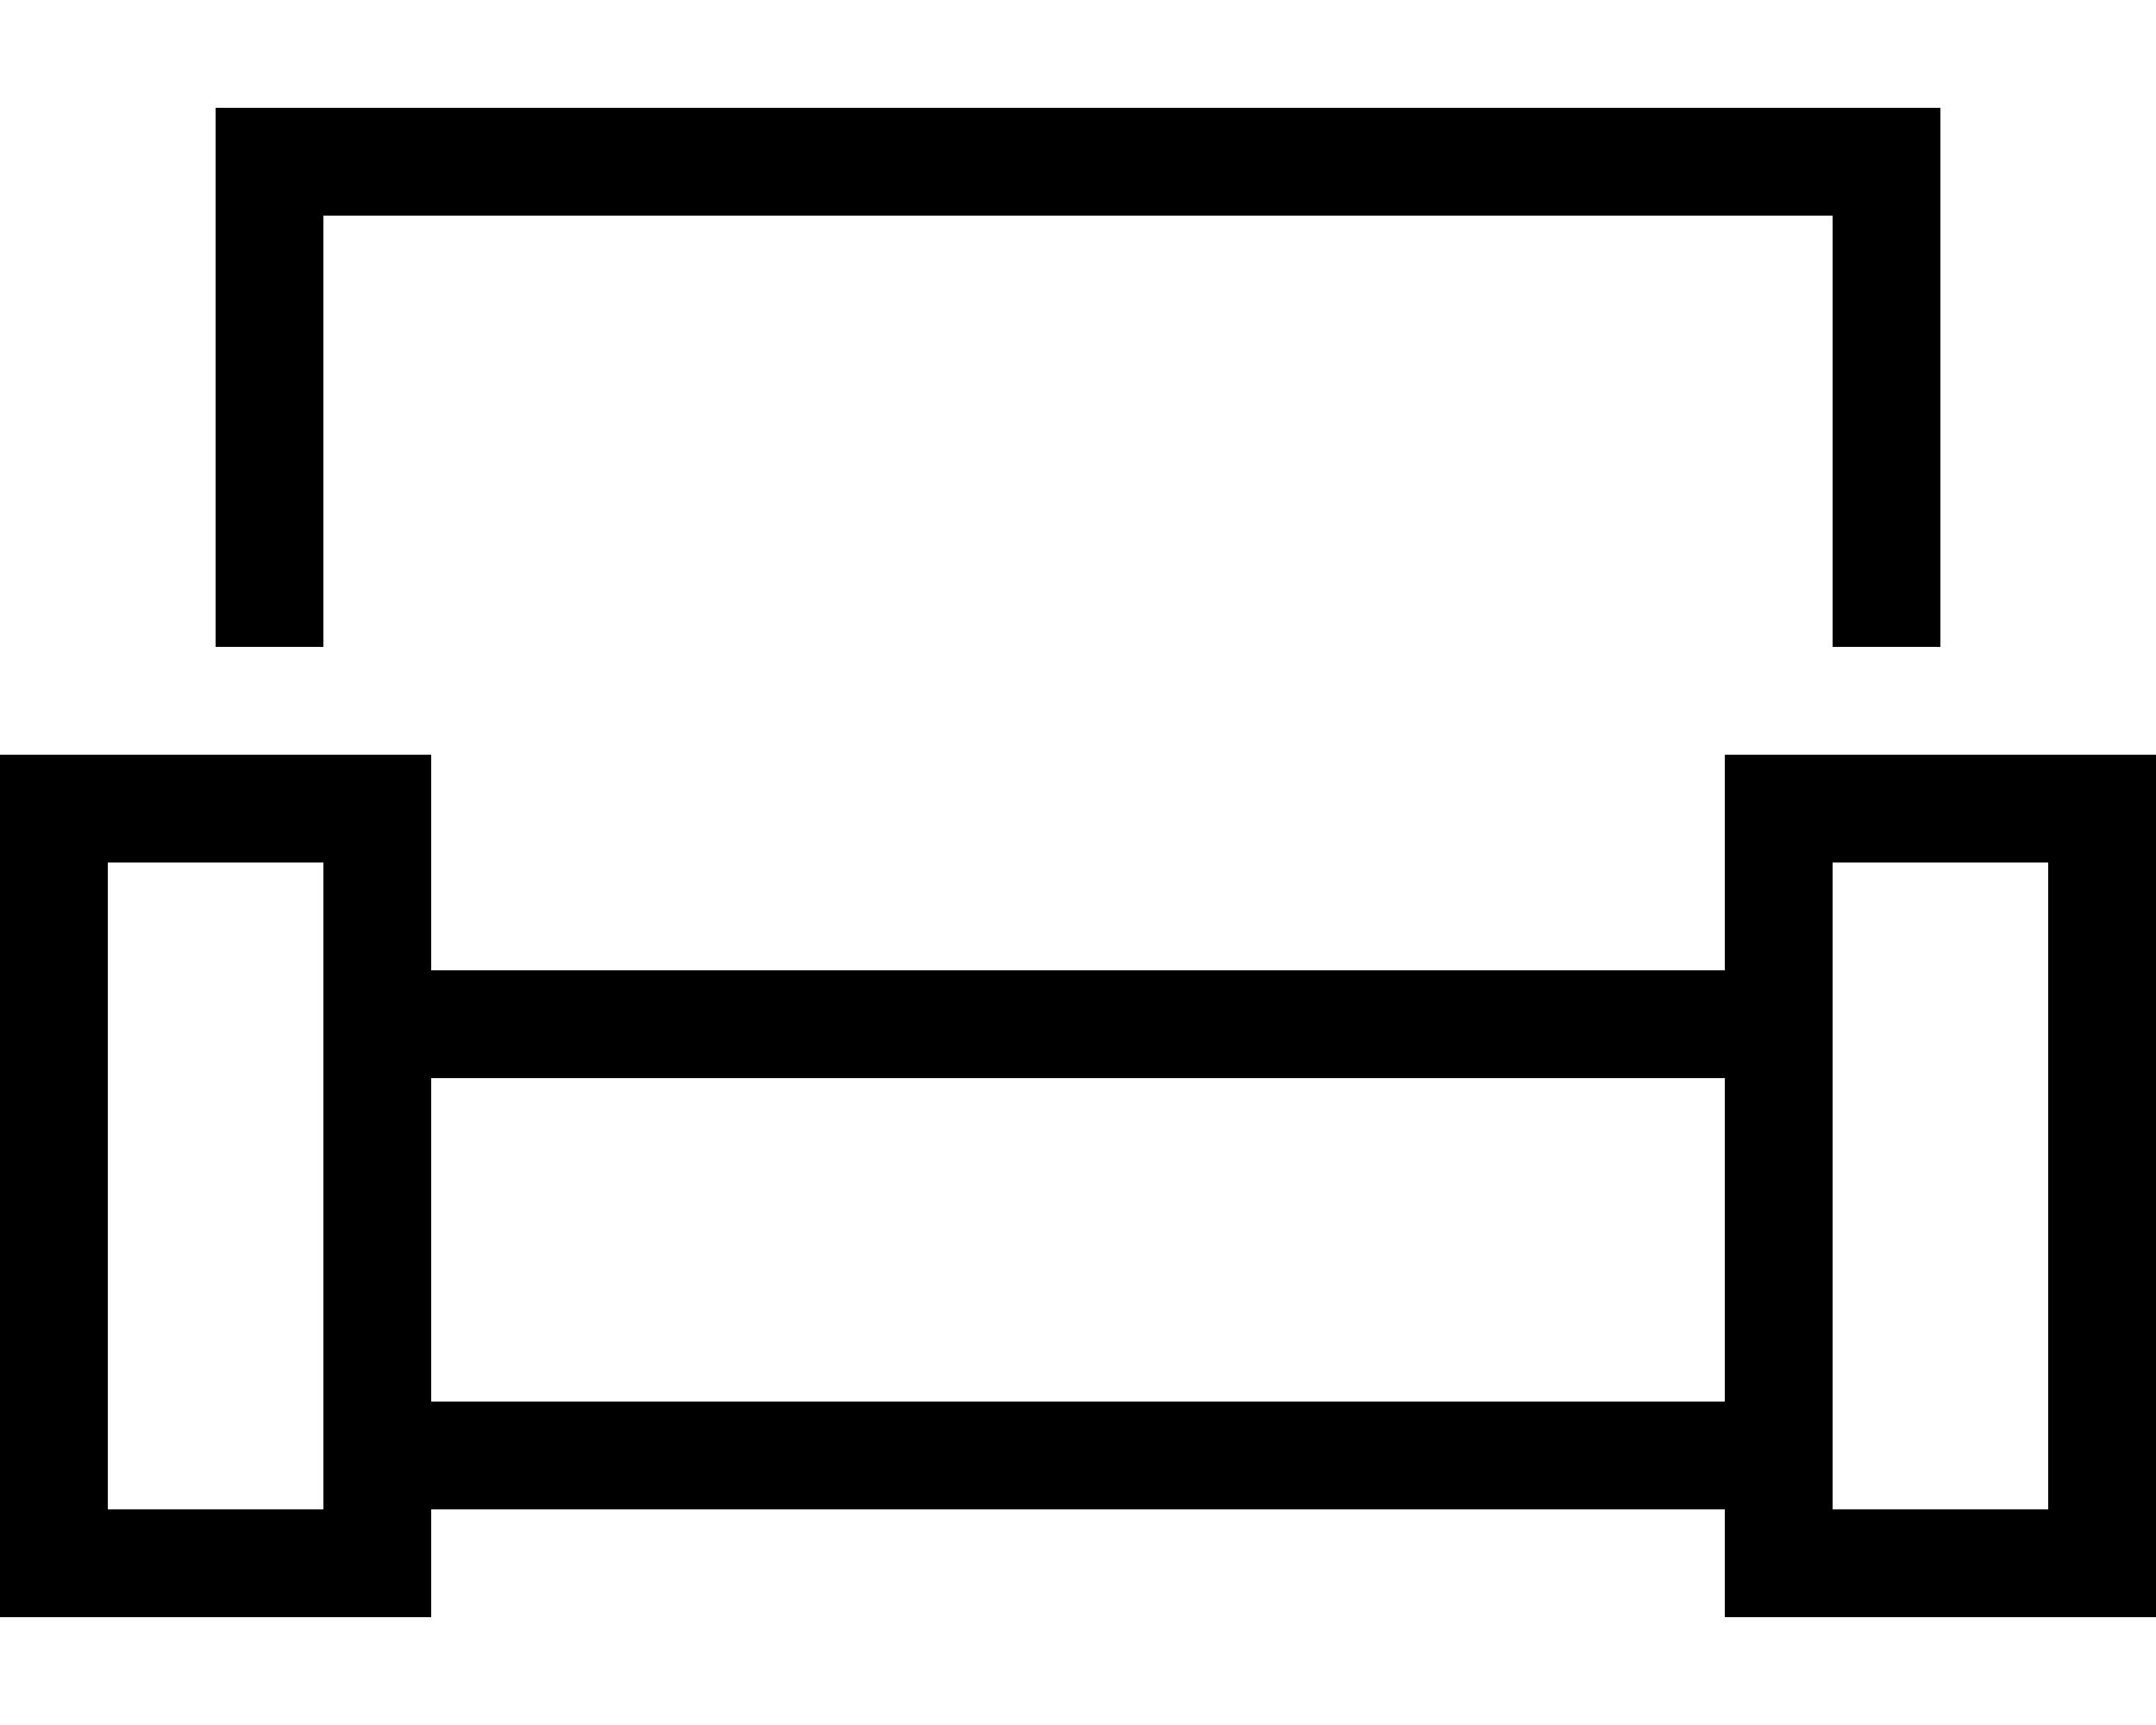 <svg xmlns="http://www.w3.org/2000/svg" viewBox="0 0 640 512"><!--! Font Awesome Pro 6.5.1 by @fontawesome - https://fontawesome.com License - https://fontawesome.com/license (Commercial License) Copyright 2023 Fonticons, Inc. --><path d="M544 64H96V192H64V64 32H96 544h32V64 192H544V64zM32 448H96V416 320 288 256H32V448zm96-192v32H512V256 224h32 64 32v32V448v32H608 544 512V448H128v32H96 32 0V448 256 224H32 96h32v32zm0 160H512V320H128v96zm416 0v32h64V256H544v32 32 96z"/></svg>